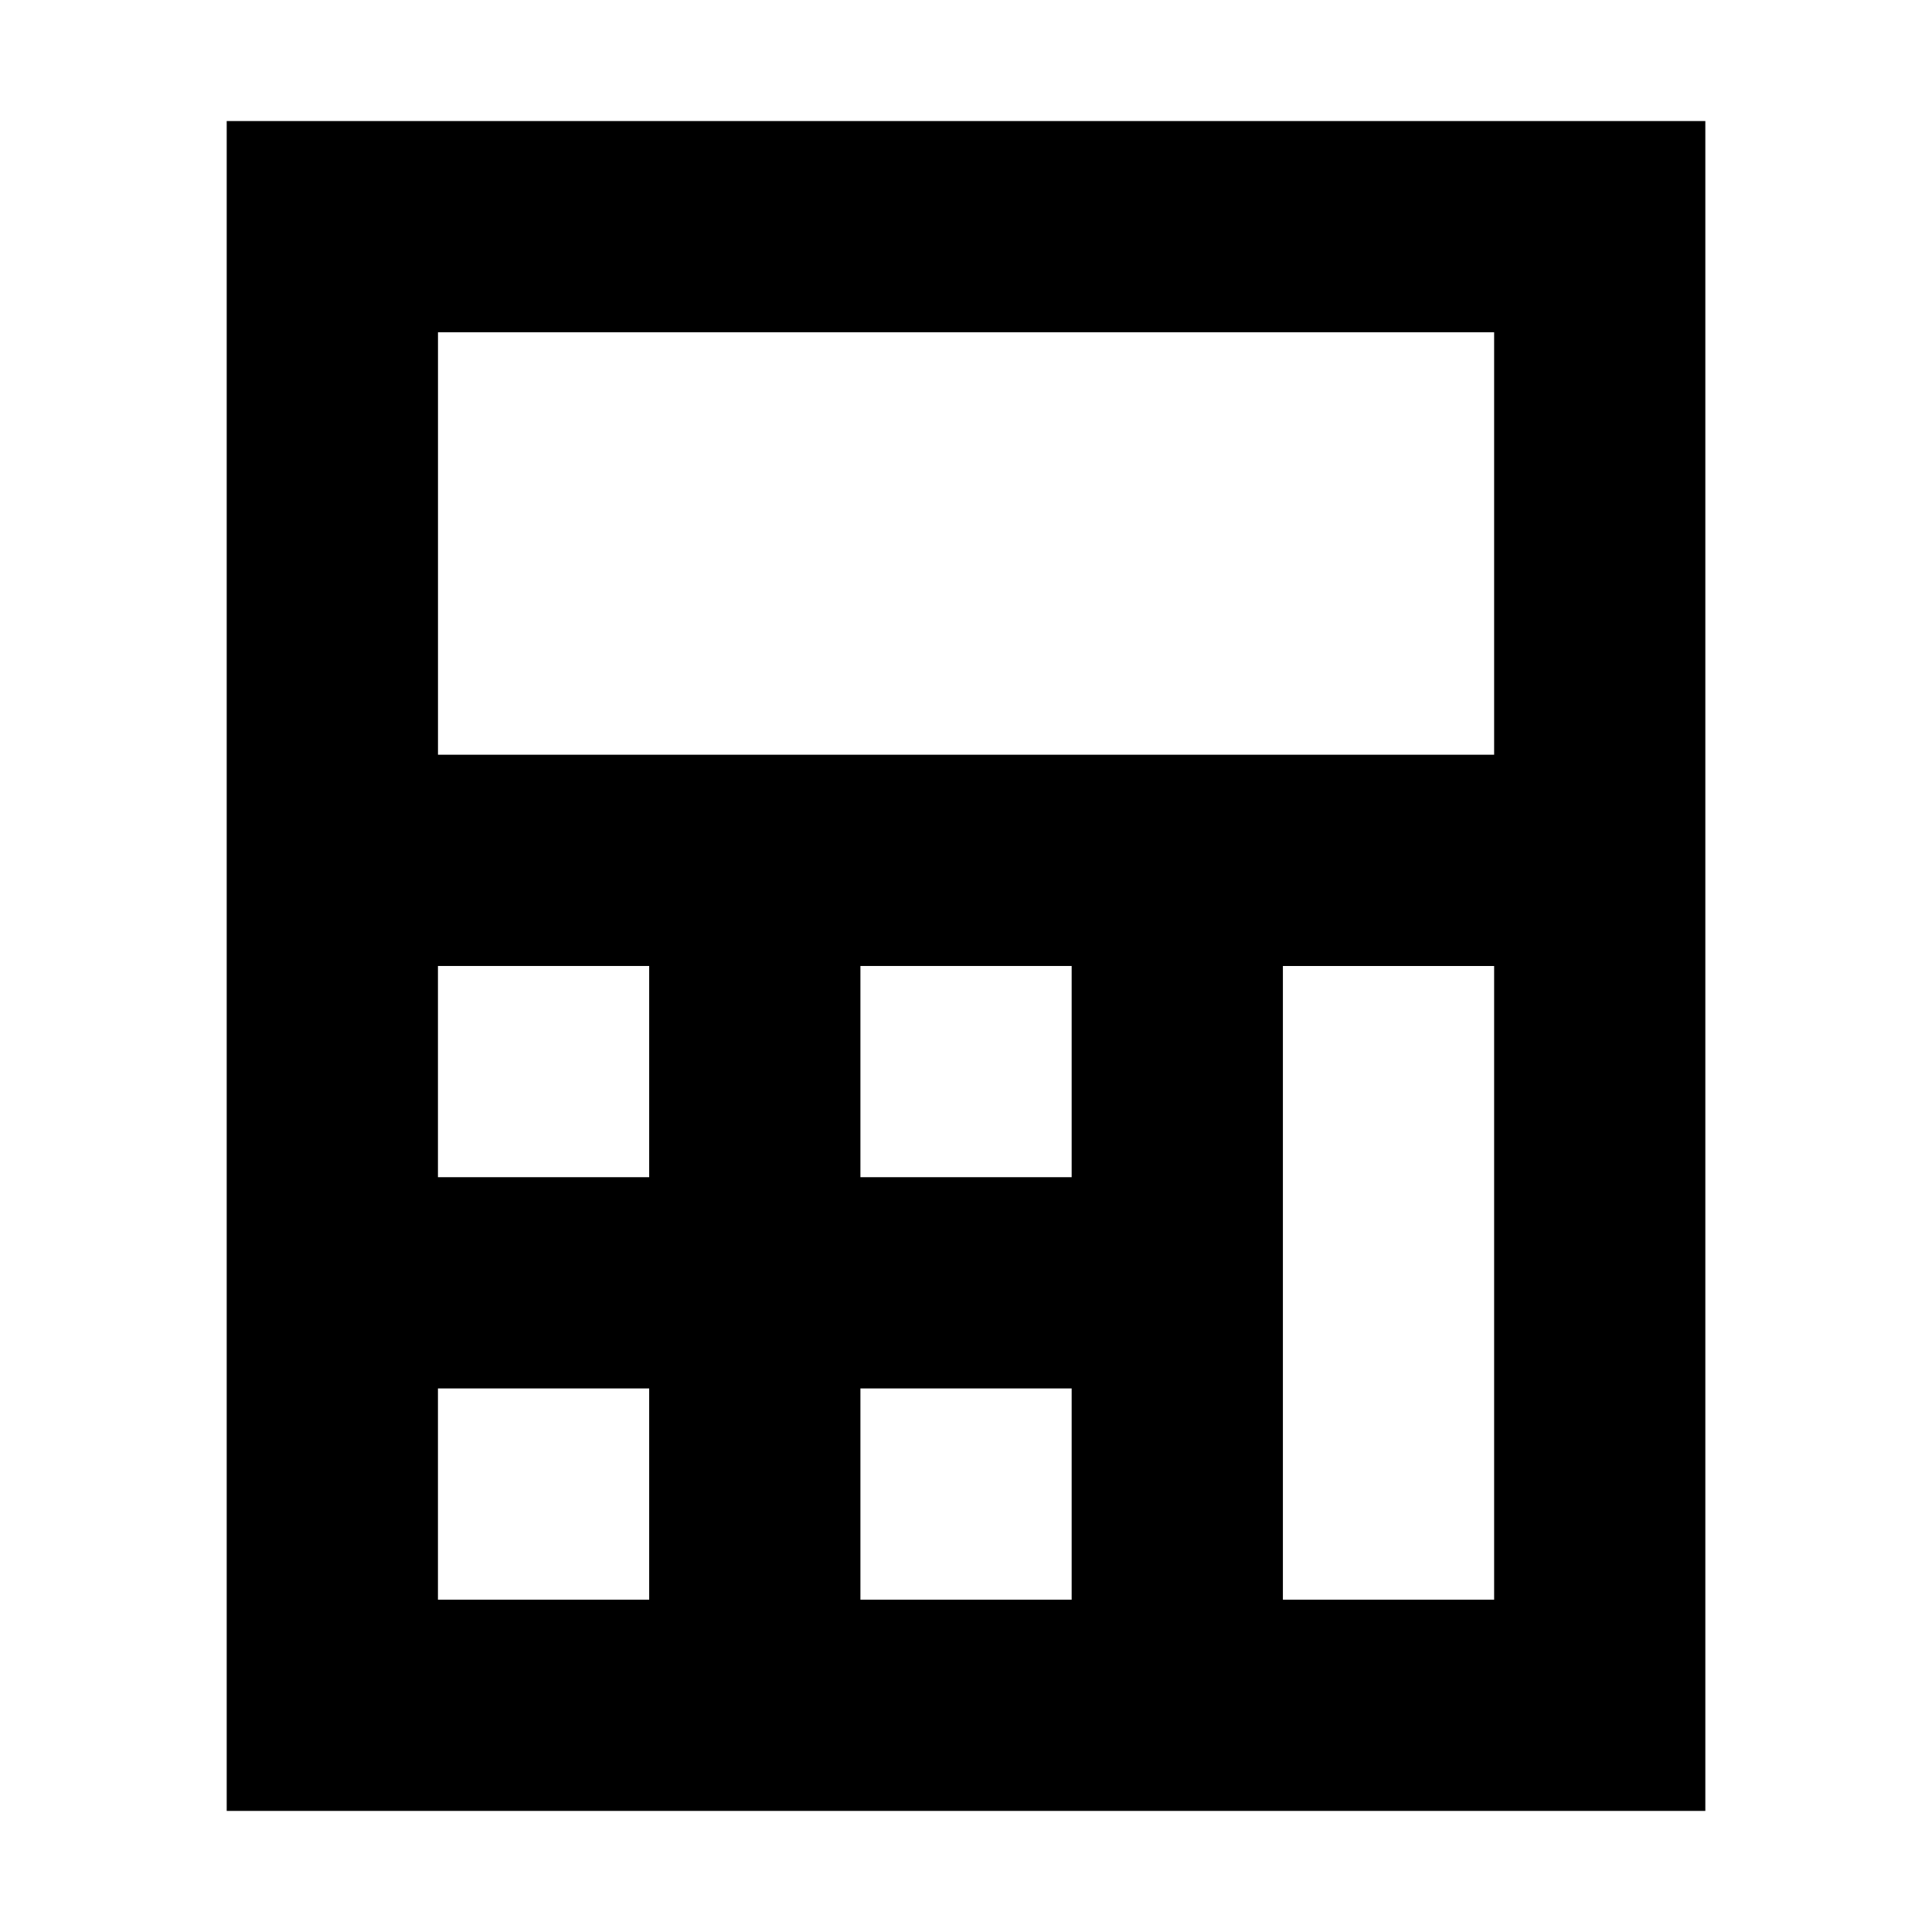 <?xml version="1.0" encoding="UTF-8"?>
<!-- Uploaded to: SVG Repo, www.svgrepo.com, Generator: SVG Repo Mixer Tools -->
<svg fill="#000000" width="800px" height="800px" version="1.1" viewBox="144 144 512 512" xmlns="http://www.w3.org/2000/svg">
 <path d="m595.93 176.08h-391.85v447.83h391.85zm-279.89 391.85h-55.98v-55.98h55.98zm0-111.96h-55.98v-55.977h55.98zm111.96 111.96h-55.98v-55.98h55.98zm0-111.96h-55.98v-55.977h55.98zm111.96 0v111.96h-55.98v-167.93h55.98zm0-111.96h-279.89v-111.96h279.89z"/>
</svg>